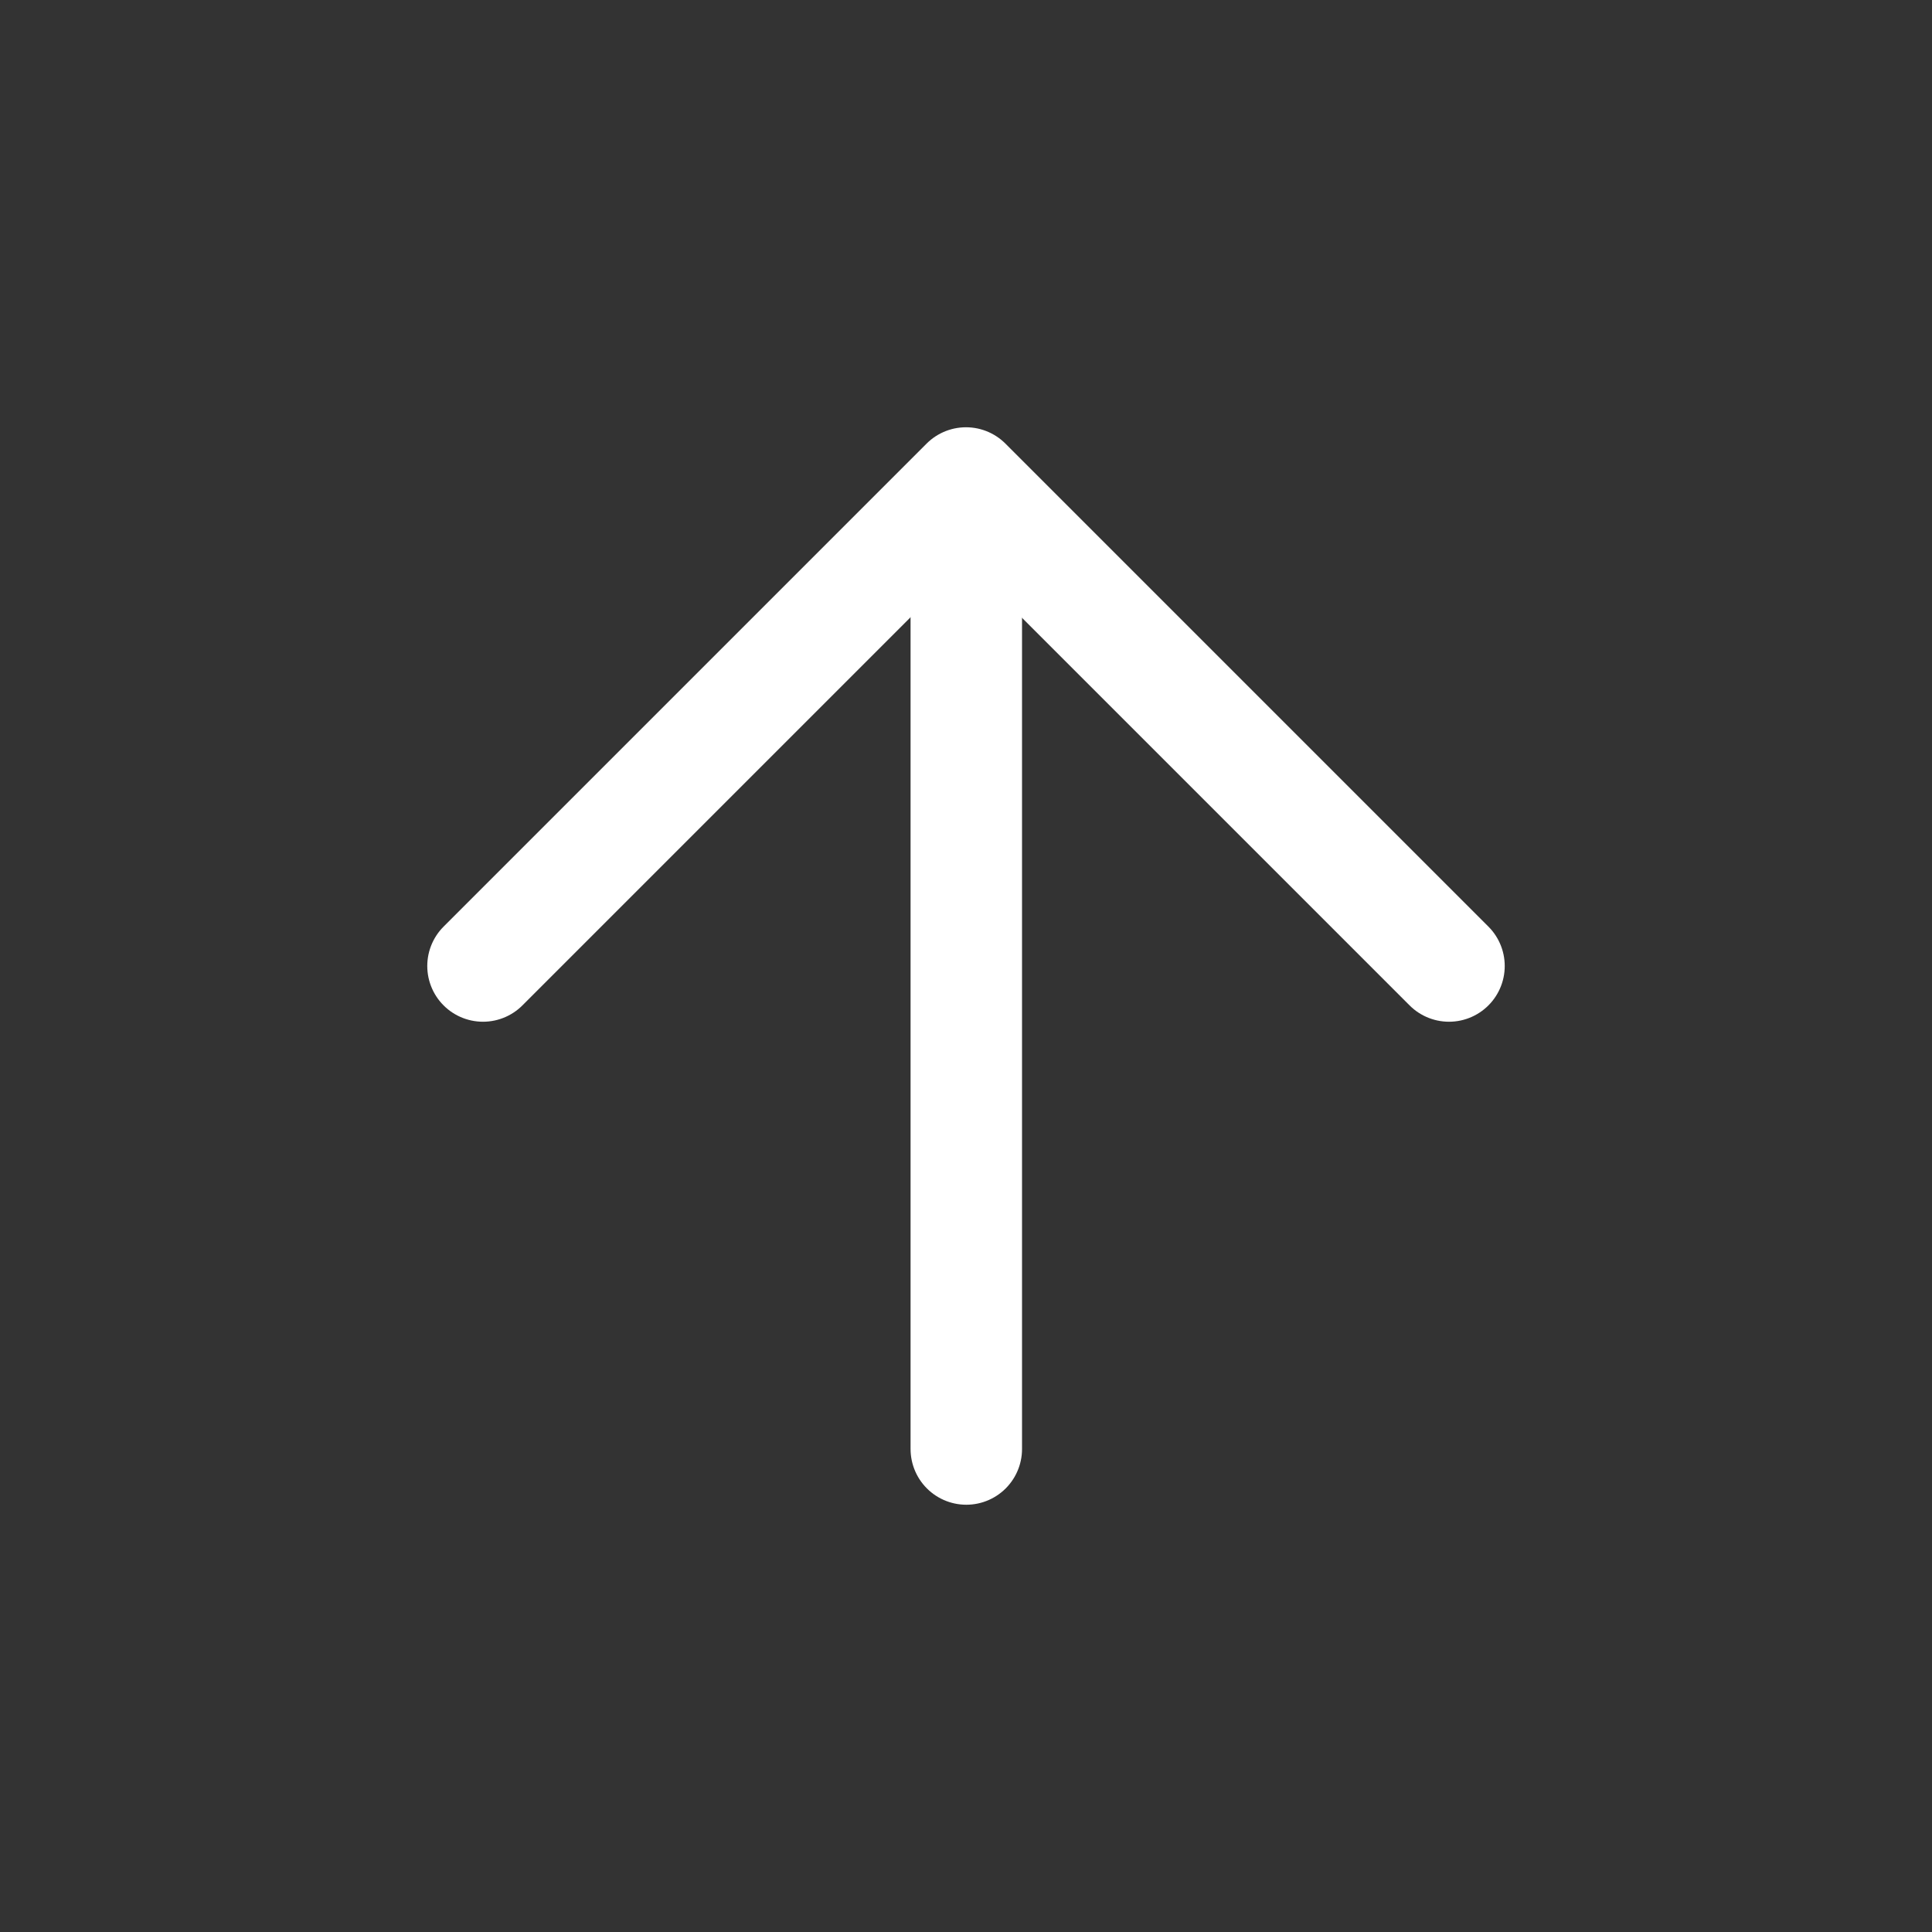 <svg width="26" height="26" viewBox="0 0 26 26" fill="none" xmlns="http://www.w3.org/2000/svg">
<rect x="0" y="0" width="26" height="26" fill="#333333" stroke="none"/>
<g clip-path="url(#clip0_8552_101)">
<path d="M13.004 6.554V19.5" stroke="white" stroke-width="1.5" stroke-linecap="round" stroke-linejoin="round"/>
<path d="M6.5 13L13 6.5L19.5 13" stroke="white" stroke-width="1.5" stroke-linecap="round" stroke-linejoin="round"/>
</g>
<defs>
<clipPath id="clip0_8552_101">
<rect width="26" height="26" fill="white"/>
</clipPath>
</defs>
</svg>
